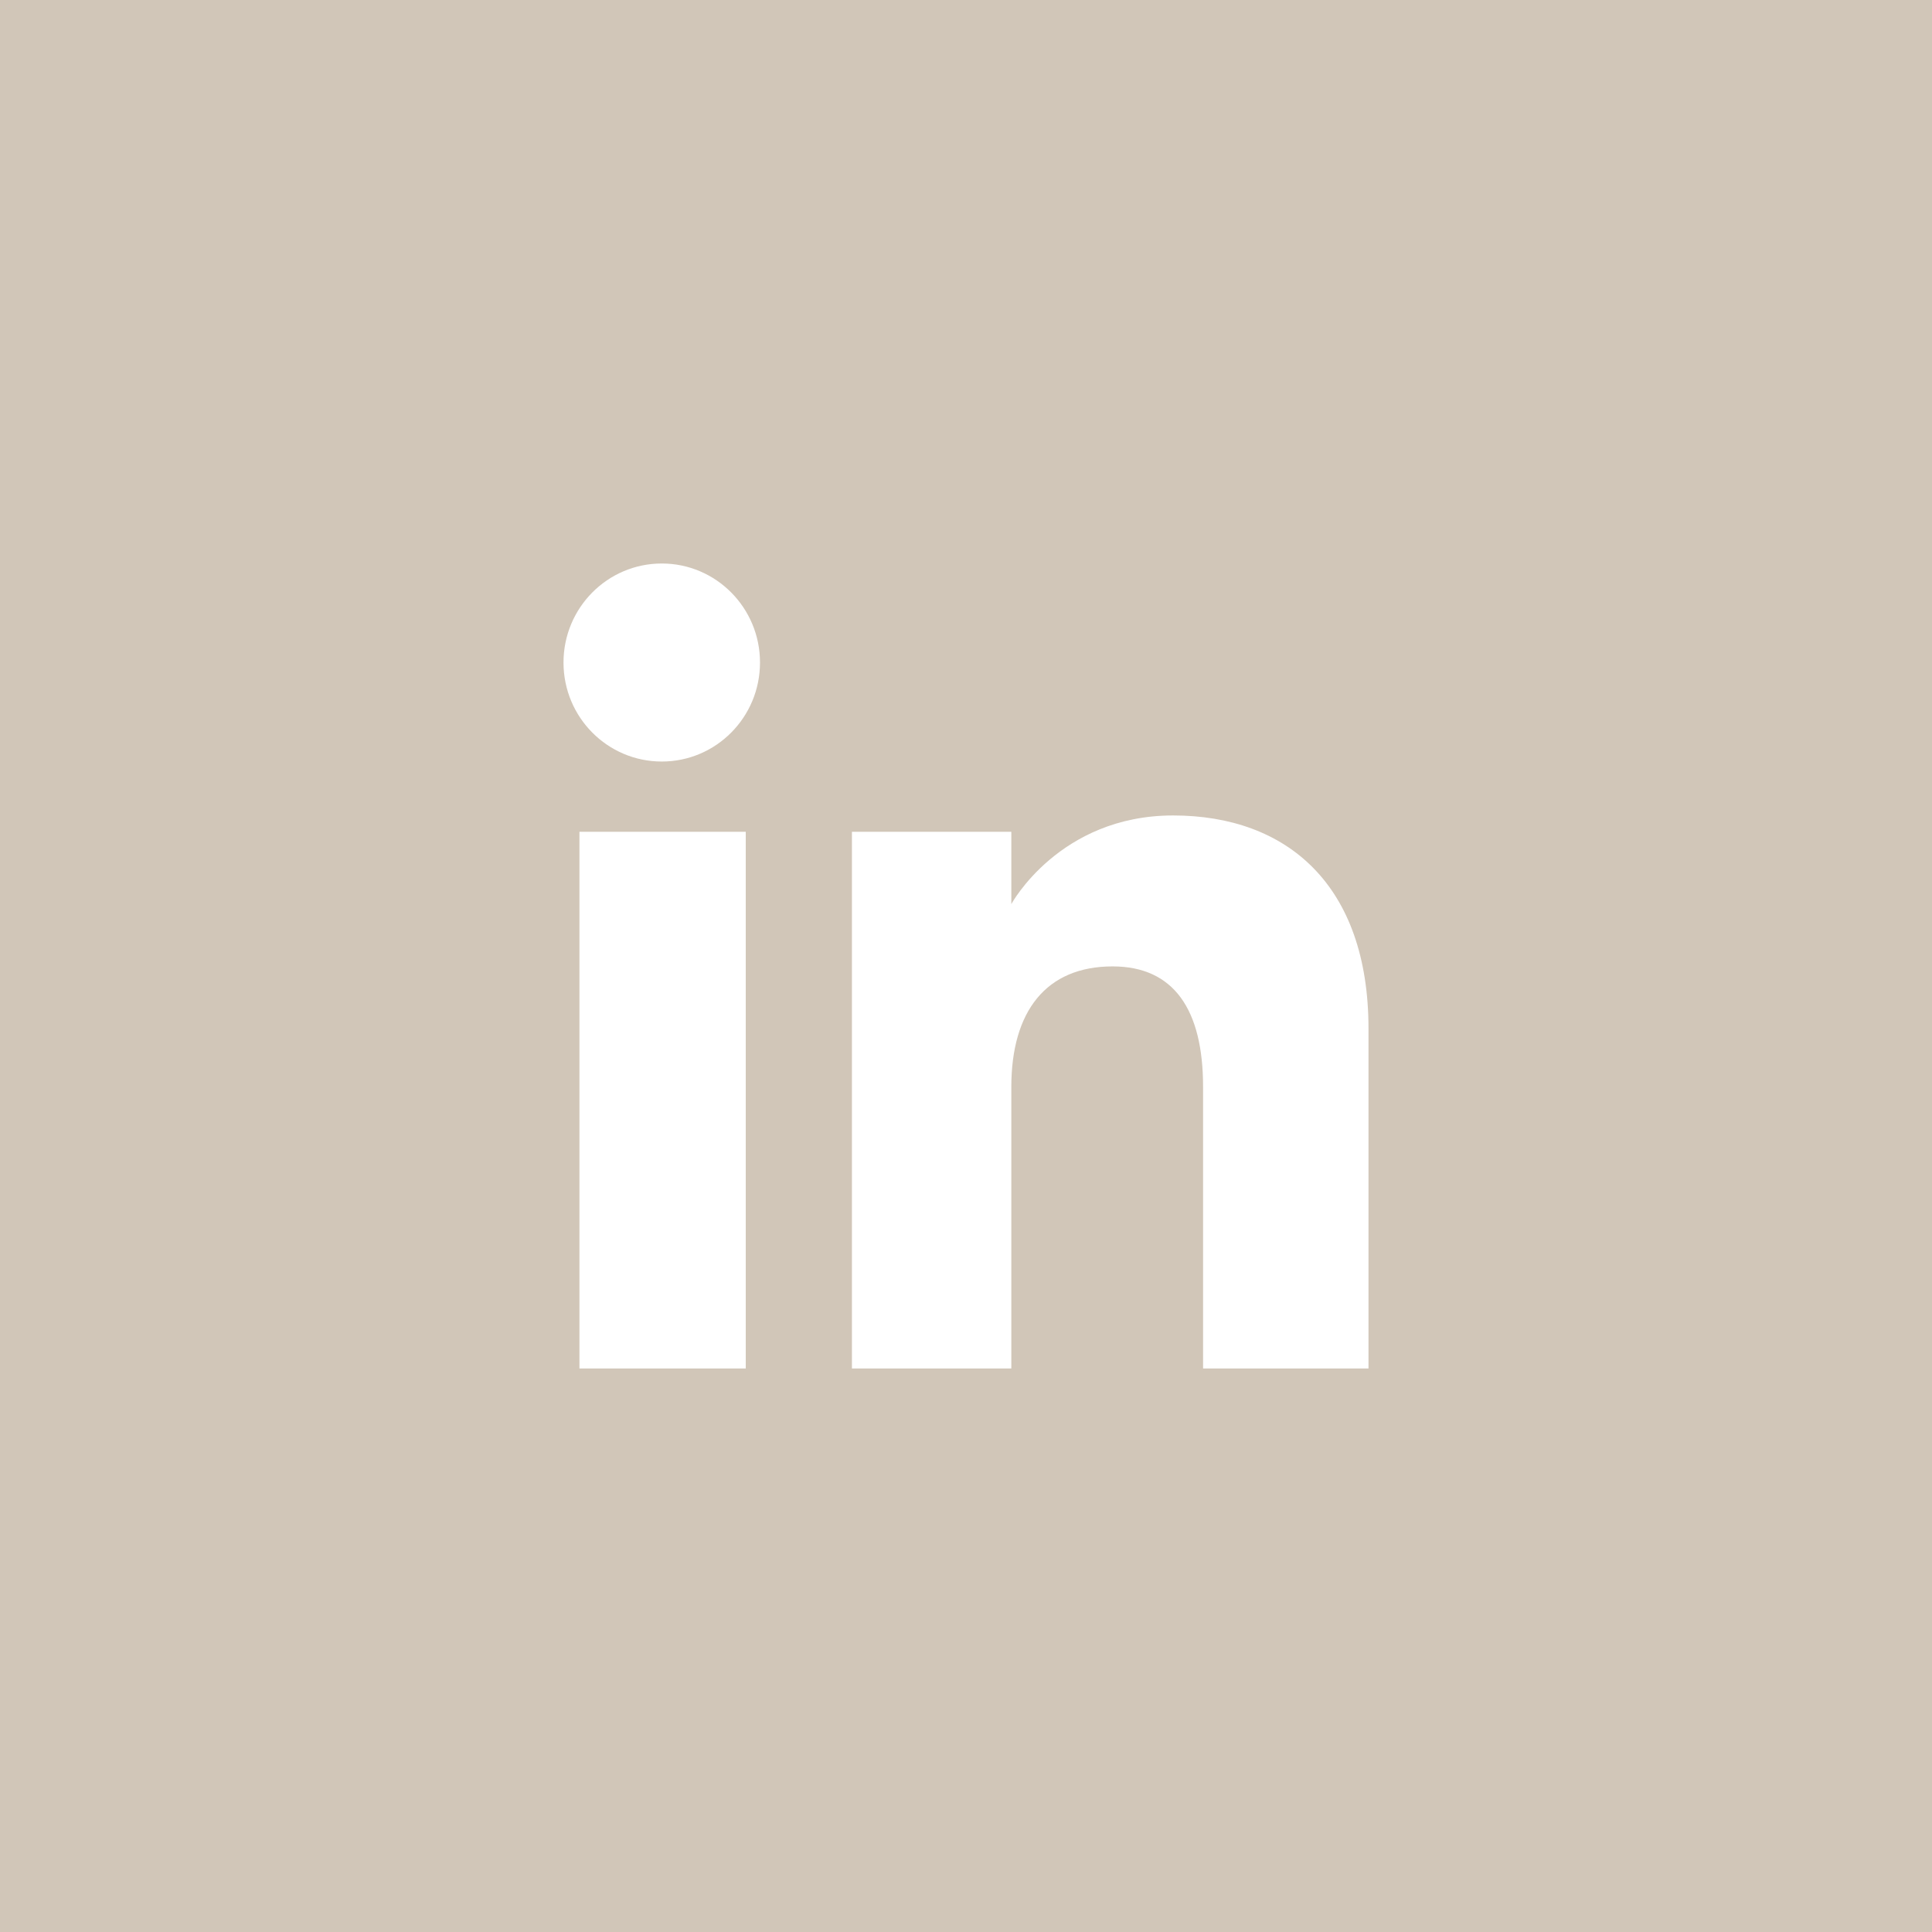 <svg width="24" height="24" viewBox="0 0 24 24" fill="none" xmlns="http://www.w3.org/2000/svg">
<path fill-rule="evenodd" clip-rule="evenodd" d="M24 24H0V0H24V24ZM7.198 17H9.264V10.333H7.198V17ZM14.573 10.13C13.159 10.13 12.563 11.231 12.563 11.231V10.333H10.583V17H12.563V13.5C12.564 12.563 12.995 12.005 13.821 12.005C14.581 12.005 14.945 12.541 14.945 13.5V17H17V12.779C17 10.993 15.987 10.13 14.573 10.13ZM8.221 7C7.546 7 7 7.551 7 8.23C7 8.91 7.546 9.46 8.221 9.46C8.895 9.46 9.441 8.91 9.441 8.23C9.441 7.551 8.895 7 8.221 7Z" fill="#D1C6B8"/>
</svg>
